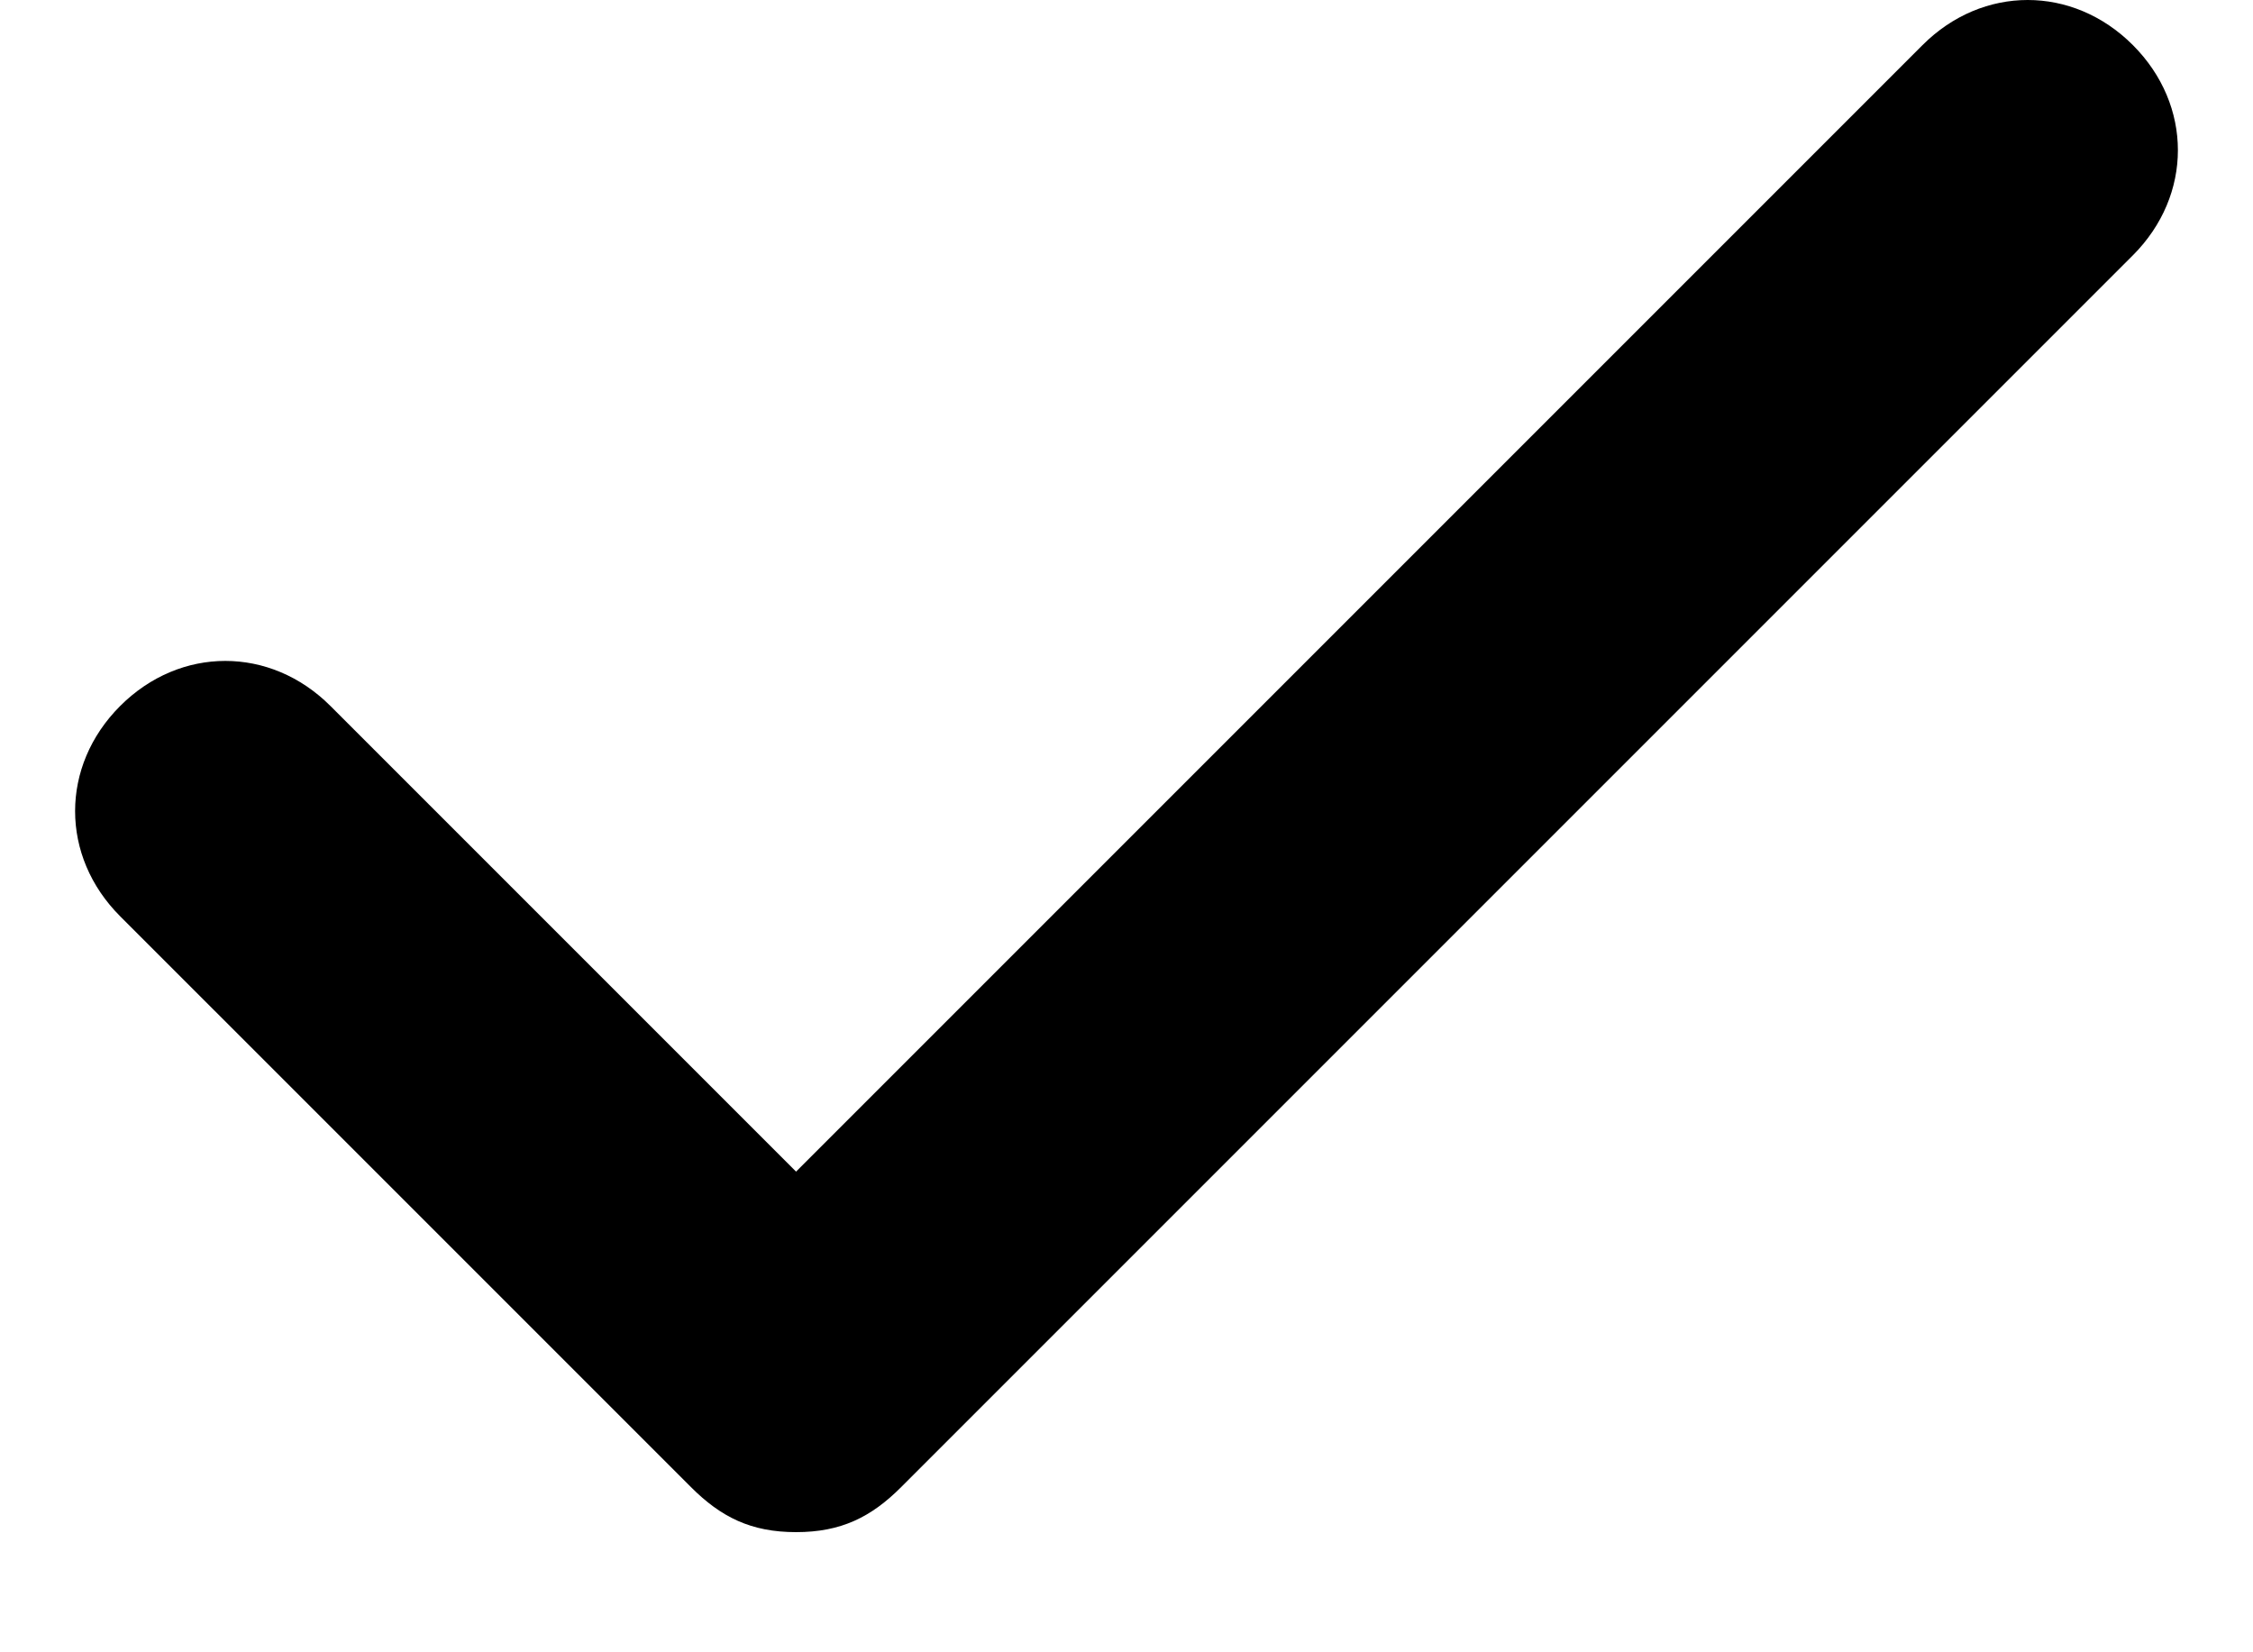 <svg width="15" height="11" viewBox="0 0 15 11" fill="none" xmlns="http://www.w3.org/2000/svg">
<path d="M14.2 0.3C13.8 -0.1 13.2 -0.1 12.8 0.3L5.3 7.8L2.2 4.7C1.8 4.3 1.2 4.3 0.8 4.7C0.4 5.1 0.4 5.7 0.8 6.1L4.6 9.9C4.8 10.1 5 10.2 5.3 10.2C5.6 10.2 5.8 10.1 6 9.9L14.2 1.7C14.6 1.3 14.6 0.7 14.2 0.3Z" fill="black"/>
</svg>
